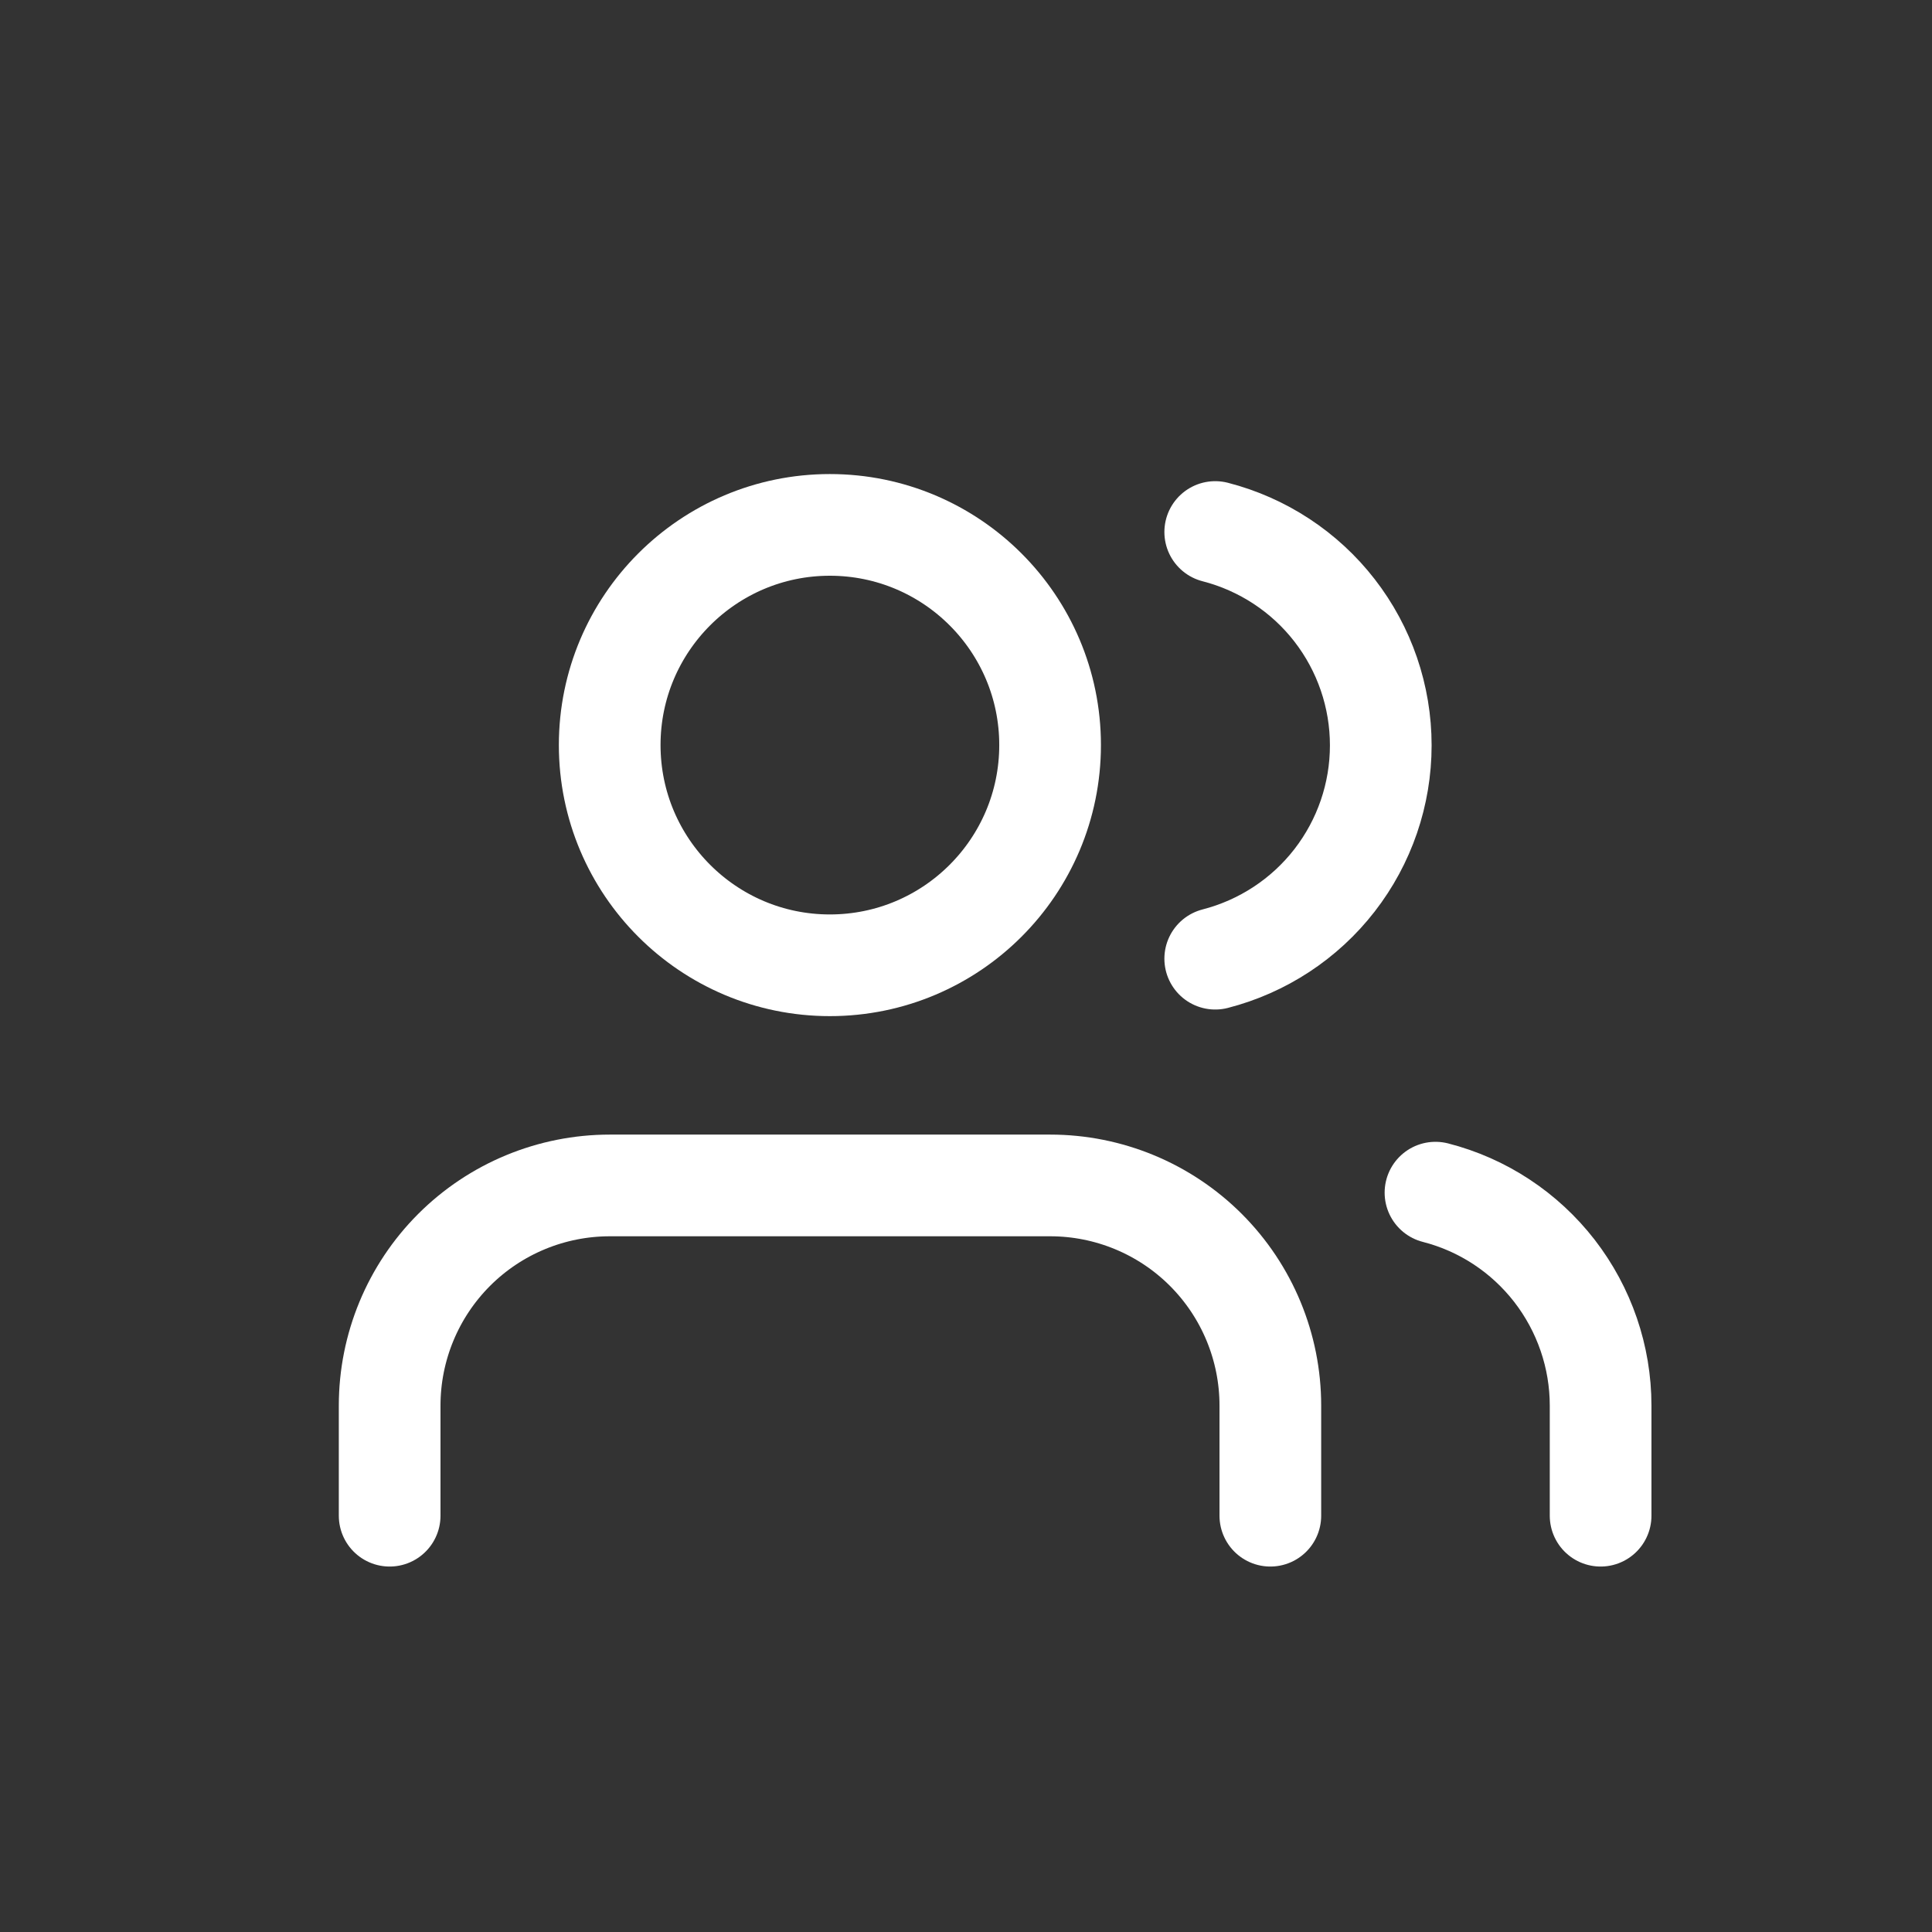 <svg width="19" height="19" viewBox="0 0 19 19" fill="none" xmlns="http://www.w3.org/2000/svg">
<rect x="0" y="0" width="19" height="19" fill="#333333" stroke="none"/>
<path d="M12.493 14.906V13.823C12.493 13.249 12.265 12.698 11.859 12.292C11.453 11.886 10.902 11.658 10.328 11.658H5.997C5.423 11.658 4.872 11.886 4.466 12.292C4.06 12.698 3.832 13.249 3.832 13.823V14.906" stroke="white" stroke-linecap="round" stroke-linejoin="round"/>
<path d="M8.161 9.493C9.357 9.493 10.327 8.523 10.327 7.327C10.327 6.132 9.357 5.162 8.161 5.162C6.966 5.162 5.996 6.132 5.996 7.327C5.996 8.523 6.966 9.493 8.161 9.493Z" stroke="white" stroke-linecap="round" stroke-linejoin="round"/>
<path d="M15.741 14.906V13.823C15.741 13.344 15.581 12.878 15.287 12.498C14.993 12.119 14.582 11.848 14.117 11.729" stroke="white" stroke-linecap="round" stroke-linejoin="round"/>
<path d="M11.951 5.232C12.417 5.352 12.83 5.623 13.124 6.002C13.419 6.382 13.579 6.849 13.579 7.33C13.579 7.811 13.419 8.278 13.124 8.658C12.83 9.037 12.417 9.308 11.951 9.428" stroke="white" stroke-linecap="round" stroke-linejoin="round"/>
</svg>
